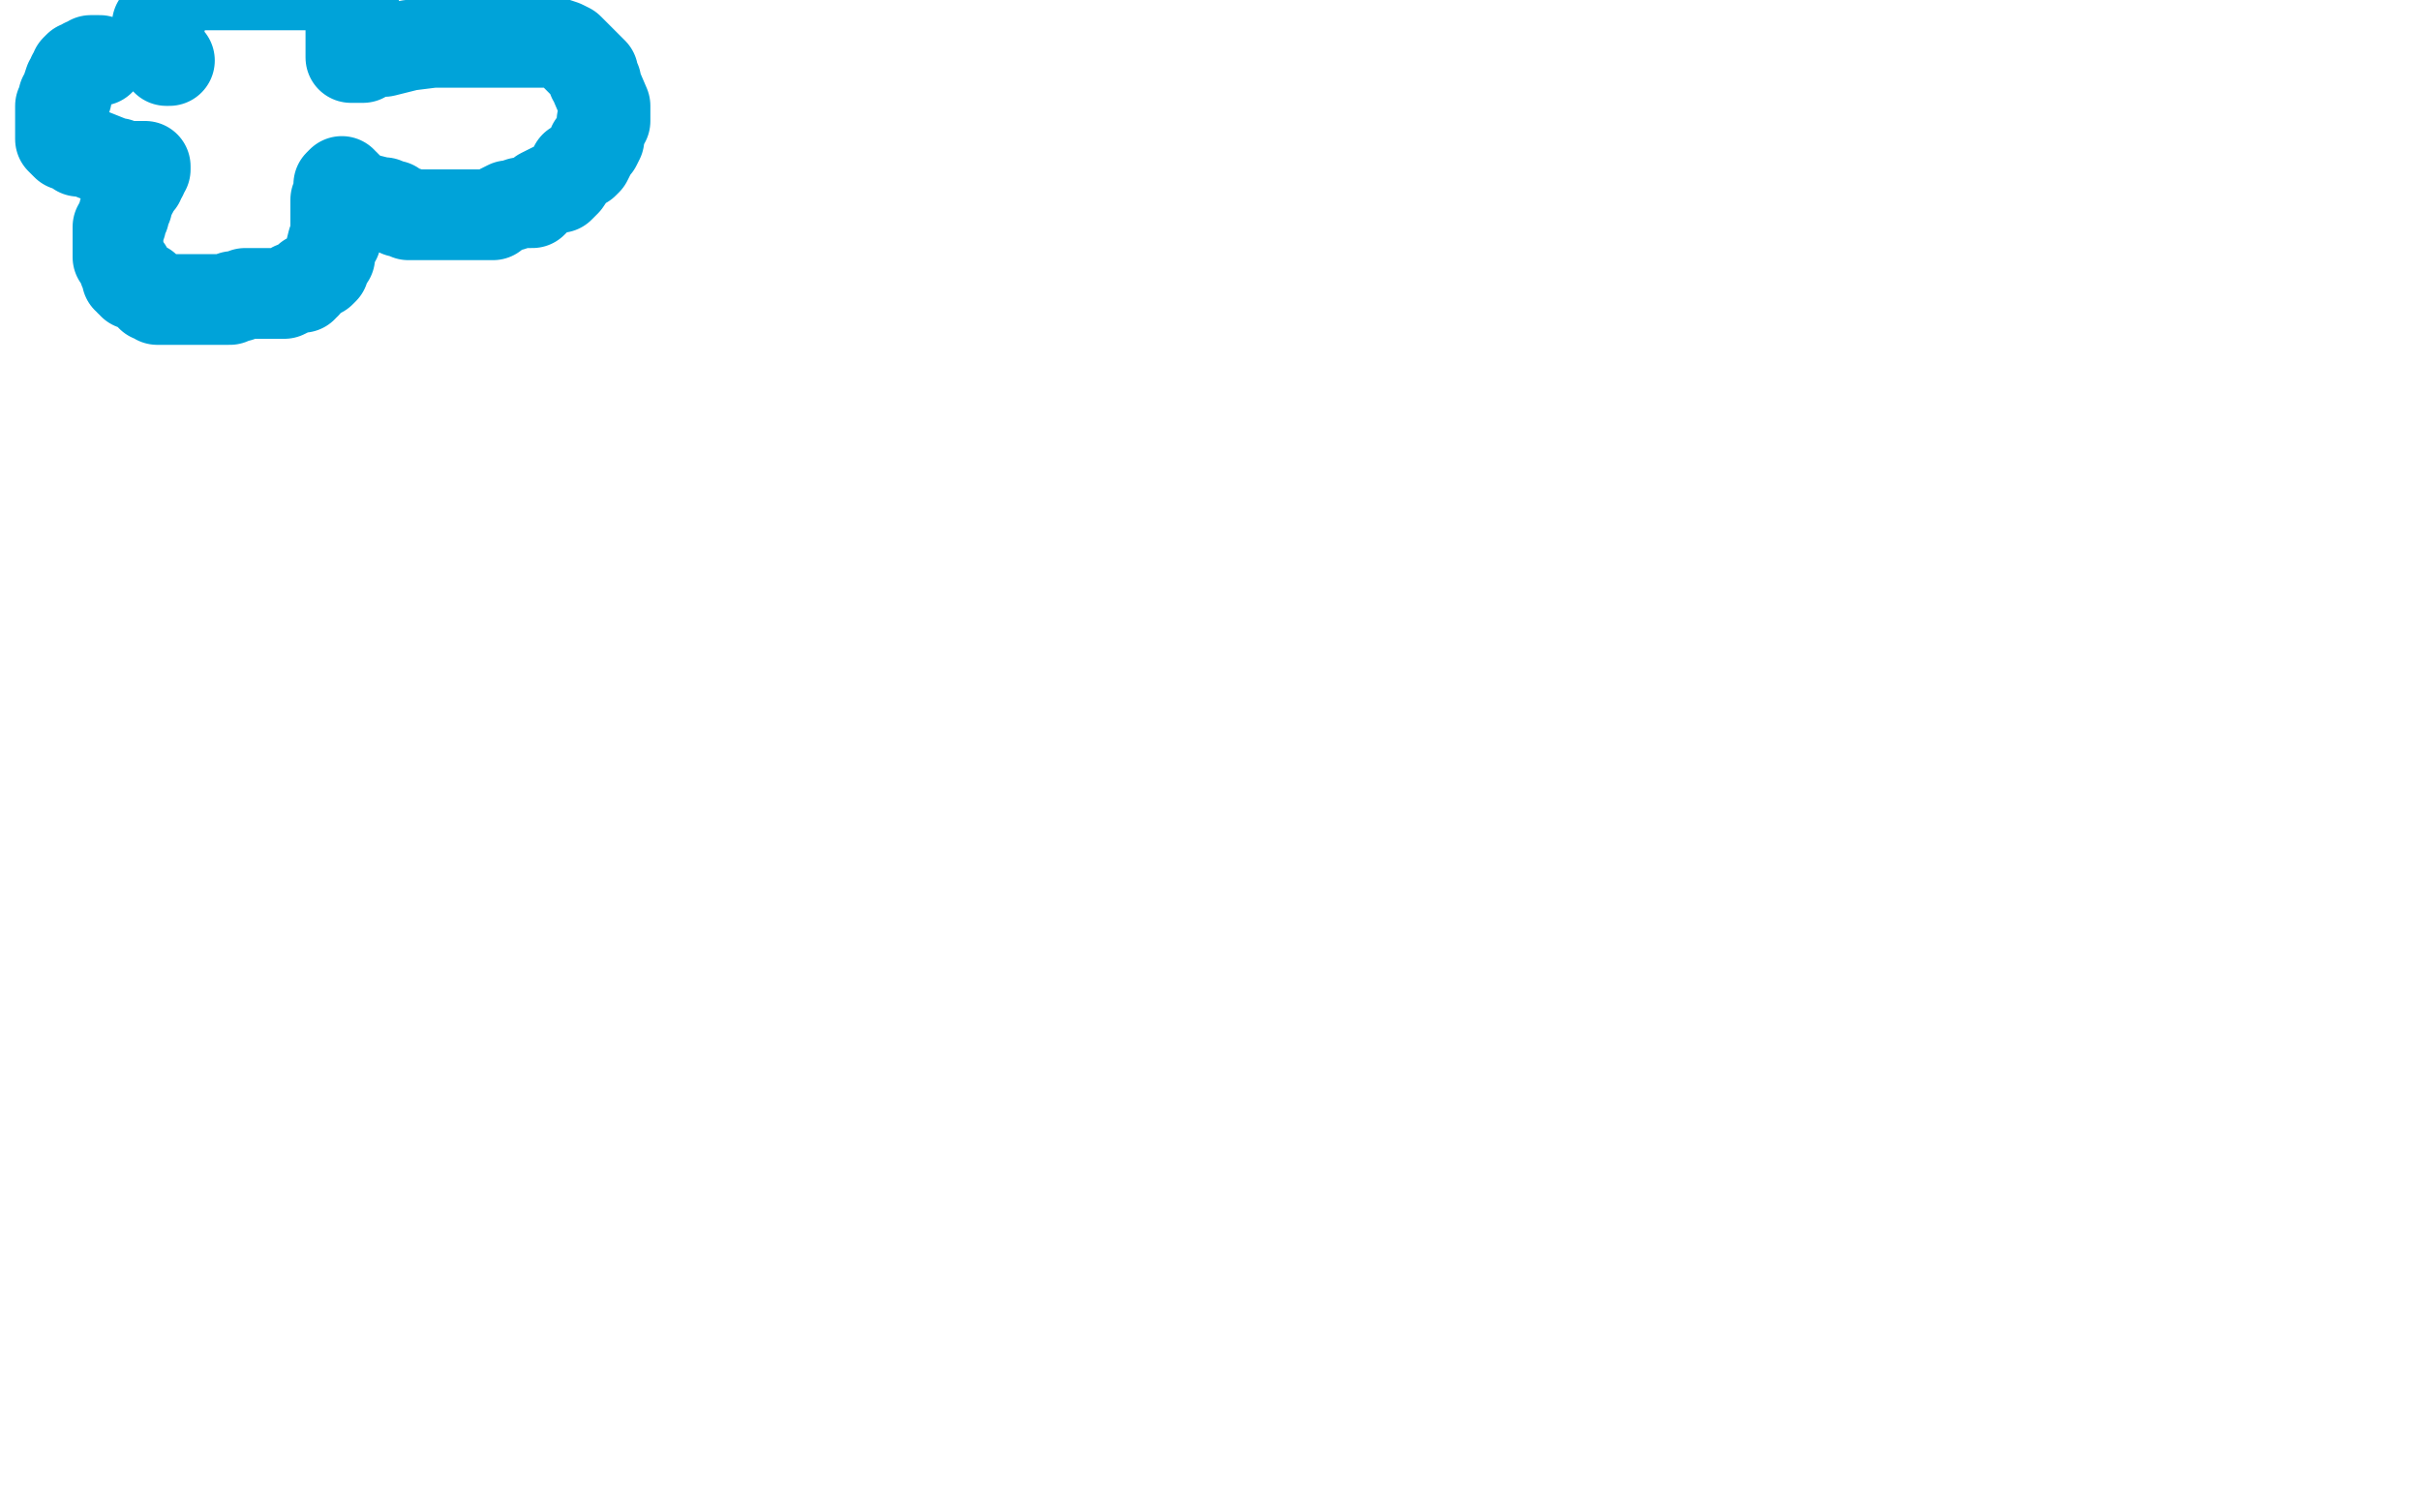 <?xml version="1.0" standalone="no"?>
<!DOCTYPE svg PUBLIC "-//W3C//DTD SVG 1.1//EN"
"http://www.w3.org/Graphics/SVG/1.1/DTD/svg11.dtd">

<svg width="800" height="500" version="1.1" xmlns="http://www.w3.org/2000/svg" xmlns:xlink="http://www.w3.org/1999/xlink" style="stroke-antialiasing: false"><desc>This SVG has been created on https://colorillo.com/</desc><rect x='0' y='0' width='800' height='500' style='fill: rgb(255,255,255); stroke-width:0' /><polyline points="33,20 32,20 32,20 31,20 31,20 30,20 30,20 30,21 30,21 29,21 29,21 28,21 27,22 26,22 25,23 25,24 25,25 24,25 24,26 23,27 22,30 22,31 22,32 21,32 21,34 21,35 20,35 20,37 20,38 20,40 20,41 20,42 20,43 20,44 20,45 20,46 21,47 22,48 23,48 26,50 28,50 33,52 38,54 39,54 40,55 41,55 42,55 43,55 44,55 46,55 47,55 48,55 48,56 47,56 47,57 47,58 46,59 46,60 44,62 44,63 43,63 43,65 42,65 42,66 42,67 42,68 41,70 41,71 40,73 40,74 39,75 39,76 39,77 39,78 39,79 39,80 39,81 39,82 39,83 39,85 40,86 41,88 41,89 42,89 42,91 42,92 43,92 43,93 44,93 44,94 46,94 47,95 48,95 48,96 49,97 50,97 50,98 52,98 52,99 53,99 54,99 55,99 58,99 63,99 65,99 68,99 73,99 74,99 76,99 77,98 79,98 81,97 85,97 92,97 94,97 96,96 97,95 98,95 99,95 100,95 100,94 101,94 102,92 103,92 104,91 106,90 107,89 107,88 108,86 109,85 109,84 110,80 111,79 111,76 111,75 111,74 111,73 111,69 111,66 112,65 112,61 113,60 113,61 114,61 114,62 115,62 115,63 116,64 117,64 119,65 121,66 122,66 126,67 127,67 128,68 129,68 130,68 130,69 131,69 132,70 133,70 134,70 135,71 136,71 139,71 140,71 143,71 145,71 147,71 149,71 153,71 155,71 156,71 160,71 162,71 163,71 164,70 166,69 168,68 169,68 172,67 176,67 178,65 179,64 183,62 185,62 187,60 189,57 190,55 193,54 194,53 195,51 196,48 197,48 198,46 198,45 199,42 199,40 200,40 200,39 200,37 200,36 200,35 197,28 197,27 196,26 196,24 195,23 194,22 193,21 192,20 191,19 190,18 189,17 188,16 186,15 183,14 182,14 181,14 180,14 179,14 173,14 166,14 161,14 151,14 143,14 135,15 131,16 127,17 125,17 123,17 122,17 122,18 121,18 120,19 117,19 116,19 116,18 116,16 116,14 116,13 116,8 116,6 116,5 117,3 117,2 116,1 115,-2 113,-4 113,-5 61,-5 59,-5 59,-4 57,-3 57,-2 55,-2 55,0 55,1 55,2 54,3 53,7 52,8 52,9 52,10 52,11 52,12 52,13 52,14 52,15 52,16 52,17 53,18 54,18 54,19 55,19 55,20 56,20" style="fill: none; stroke: #00a3d9; stroke-width: 30; stroke-linejoin: round; stroke-linecap: round; stroke-antialiasing: false; stroke-antialias: 0; opacity: 1.0"/>
</svg>
